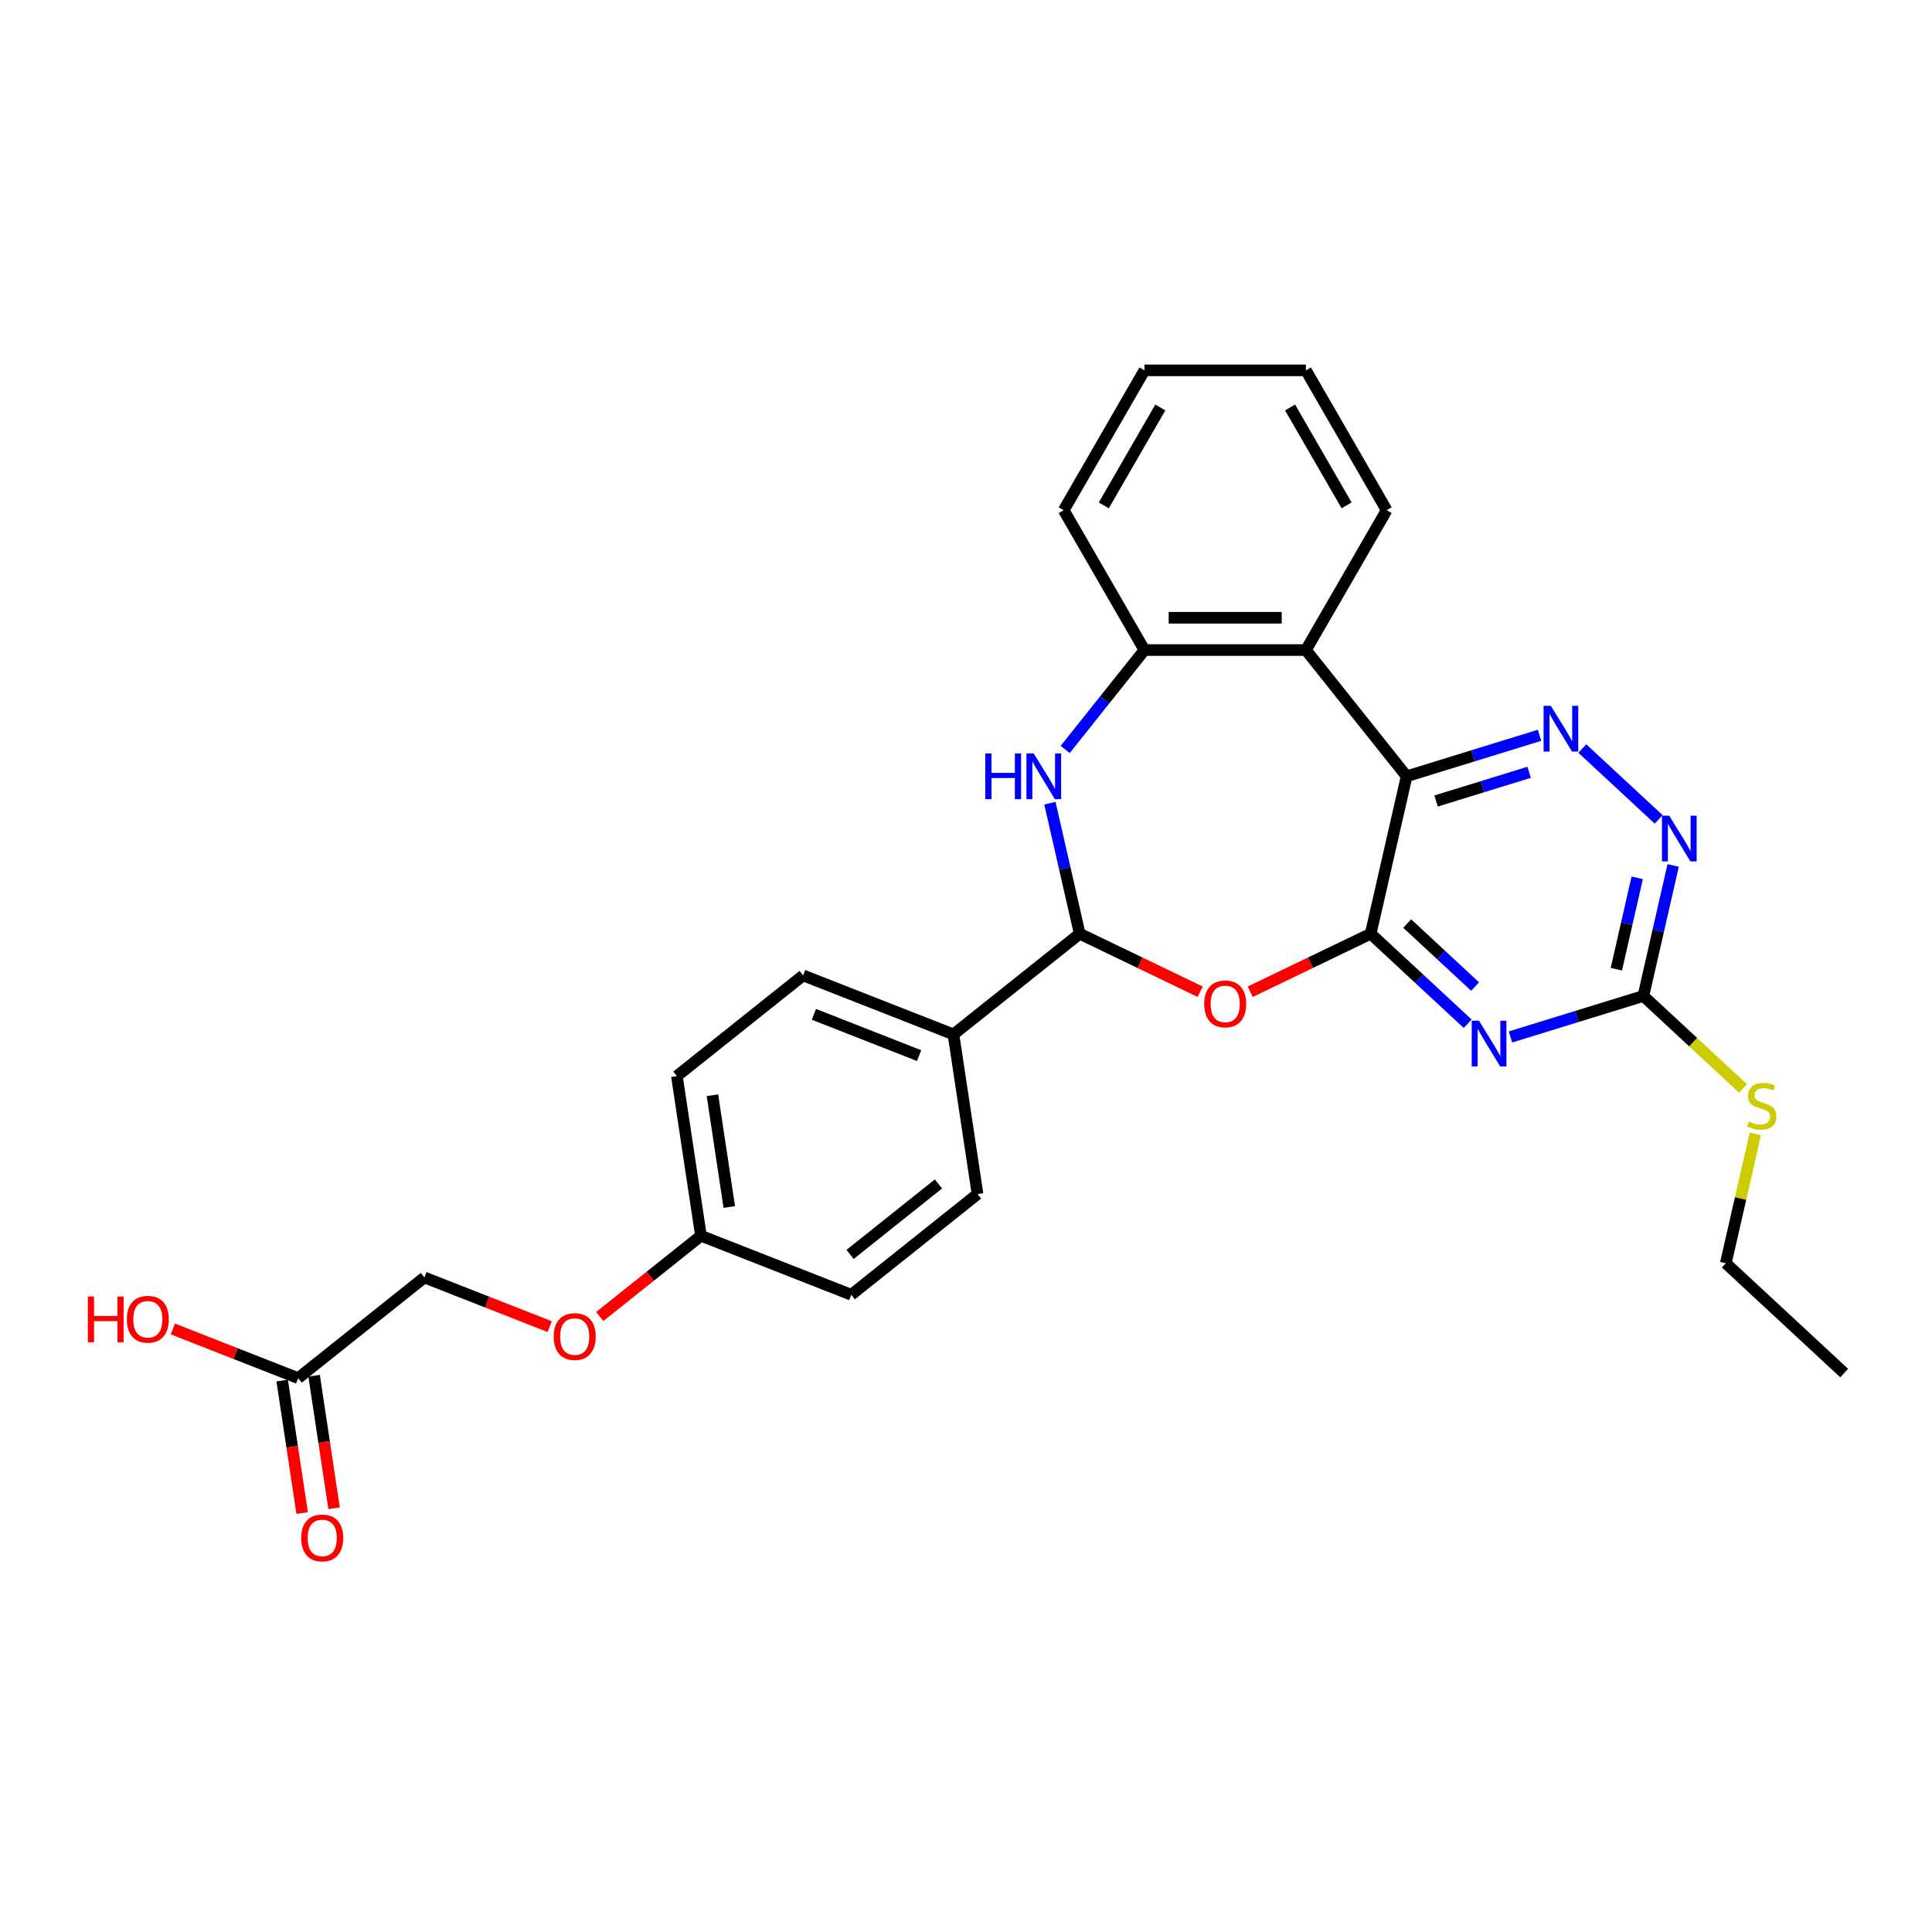 <?xml version='1.0' encoding='iso-8859-1'?>
<svg version='1.1' baseProfile='full'
              xmlns='http://www.w3.org/2000/svg'
                      xmlns:rdkit='http://www.rdkit.org/xml'
                      xmlns:xlink='http://www.w3.org/1999/xlink'
                  xml:space='preserve'
width='1000px' height='1000px' viewBox='0 0 1000 1000'>
<!-- END OF HEADER -->
<rect style='opacity:1.0;fill:#FFFFFF;stroke:none' width='1000' height='1000' x='0' y='0'> </rect>
<path class='bond-0' d='M 709.466,483.295 L 728.065,401.809' style='fill:none;fill-rule:evenodd;stroke:#000000;stroke-width:6px;stroke-linecap:butt;stroke-linejoin:miter;stroke-opacity:1' />
<path class='bond-1' d='M 709.466,483.295 L 734.568,506.586' style='fill:none;fill-rule:evenodd;stroke:#000000;stroke-width:6px;stroke-linecap:butt;stroke-linejoin:miter;stroke-opacity:1' />
<path class='bond-1' d='M 734.568,506.586 L 759.67,529.877' style='fill:none;fill-rule:evenodd;stroke:#0000FF;stroke-width:6px;stroke-linecap:butt;stroke-linejoin:miter;stroke-opacity:1' />
<path class='bond-1' d='M 728.367,478.028 L 745.938,494.332' style='fill:none;fill-rule:evenodd;stroke:#000000;stroke-width:6px;stroke-linecap:butt;stroke-linejoin:miter;stroke-opacity:1' />
<path class='bond-1' d='M 745.938,494.332 L 763.509,510.636' style='fill:none;fill-rule:evenodd;stroke:#0000FF;stroke-width:6px;stroke-linecap:butt;stroke-linejoin:miter;stroke-opacity:1' />
<path class='bond-2' d='M 709.466,483.295 L 678.291,498.308' style='fill:none;fill-rule:evenodd;stroke:#000000;stroke-width:6px;stroke-linecap:butt;stroke-linejoin:miter;stroke-opacity:1' />
<path class='bond-2' d='M 678.291,498.308 L 647.117,513.321' style='fill:none;fill-rule:evenodd;stroke:#FF0000;stroke-width:6px;stroke-linecap:butt;stroke-linejoin:miter;stroke-opacity:1' />
<path class='bond-3' d='M 728.065,401.809 L 762.466,391.197' style='fill:none;fill-rule:evenodd;stroke:#000000;stroke-width:6px;stroke-linecap:butt;stroke-linejoin:miter;stroke-opacity:1' />
<path class='bond-3' d='M 762.466,391.197 L 796.867,380.586' style='fill:none;fill-rule:evenodd;stroke:#0000FF;stroke-width:6px;stroke-linecap:butt;stroke-linejoin:miter;stroke-opacity:1' />
<path class='bond-3' d='M 743.312,414.599 L 767.393,407.171' style='fill:none;fill-rule:evenodd;stroke:#000000;stroke-width:6px;stroke-linecap:butt;stroke-linejoin:miter;stroke-opacity:1' />
<path class='bond-3' d='M 767.393,407.171 L 791.474,399.743' style='fill:none;fill-rule:evenodd;stroke:#0000FF;stroke-width:6px;stroke-linecap:butt;stroke-linejoin:miter;stroke-opacity:1' />
<path class='bond-6' d='M 728.065,401.809 L 675.952,336.462' style='fill:none;fill-rule:evenodd;stroke:#000000;stroke-width:6px;stroke-linecap:butt;stroke-linejoin:miter;stroke-opacity:1' />
<path class='bond-7' d='M 781.802,536.732 L 816.203,526.12' style='fill:none;fill-rule:evenodd;stroke:#0000FF;stroke-width:6px;stroke-linecap:butt;stroke-linejoin:miter;stroke-opacity:1' />
<path class='bond-7' d='M 816.203,526.12 L 850.604,515.509' style='fill:none;fill-rule:evenodd;stroke:#000000;stroke-width:6px;stroke-linecap:butt;stroke-linejoin:miter;stroke-opacity:1' />
<path class='bond-5' d='M 621.206,513.321 L 590.031,498.308' style='fill:none;fill-rule:evenodd;stroke:#FF0000;stroke-width:6px;stroke-linecap:butt;stroke-linejoin:miter;stroke-opacity:1' />
<path class='bond-5' d='M 590.031,498.308 L 558.857,483.295' style='fill:none;fill-rule:evenodd;stroke:#000000;stroke-width:6px;stroke-linecap:butt;stroke-linejoin:miter;stroke-opacity:1' />
<path class='bond-28' d='M 819,387.44 L 858.514,424.105' style='fill:none;fill-rule:evenodd;stroke:#0000FF;stroke-width:6px;stroke-linecap:butt;stroke-linejoin:miter;stroke-opacity:1' />
<path class='bond-4' d='M 543.436,415.733 L 551.146,449.514' style='fill:none;fill-rule:evenodd;stroke:#0000FF;stroke-width:6px;stroke-linecap:butt;stroke-linejoin:miter;stroke-opacity:1' />
<path class='bond-4' d='M 551.146,449.514 L 558.857,483.295' style='fill:none;fill-rule:evenodd;stroke:#000000;stroke-width:6px;stroke-linecap:butt;stroke-linejoin:miter;stroke-opacity:1' />
<path class='bond-29' d='M 551.324,387.932 L 571.847,362.197' style='fill:none;fill-rule:evenodd;stroke:#0000FF;stroke-width:6px;stroke-linecap:butt;stroke-linejoin:miter;stroke-opacity:1' />
<path class='bond-29' d='M 571.847,362.197 L 592.37,336.462' style='fill:none;fill-rule:evenodd;stroke:#000000;stroke-width:6px;stroke-linecap:butt;stroke-linejoin:miter;stroke-opacity:1' />
<path class='bond-10' d='M 558.857,483.295 L 493.51,535.407' style='fill:none;fill-rule:evenodd;stroke:#000000;stroke-width:6px;stroke-linecap:butt;stroke-linejoin:miter;stroke-opacity:1' />
<path class='bond-8' d='M 675.952,336.462 L 592.37,336.462' style='fill:none;fill-rule:evenodd;stroke:#000000;stroke-width:6px;stroke-linecap:butt;stroke-linejoin:miter;stroke-opacity:1' />
<path class='bond-8' d='M 663.415,319.745 L 604.908,319.745' style='fill:none;fill-rule:evenodd;stroke:#000000;stroke-width:6px;stroke-linecap:butt;stroke-linejoin:miter;stroke-opacity:1' />
<path class='bond-22' d='M 675.952,336.462 L 717.743,264.078' style='fill:none;fill-rule:evenodd;stroke:#000000;stroke-width:6px;stroke-linecap:butt;stroke-linejoin:miter;stroke-opacity:1' />
<path class='bond-9' d='M 850.604,515.509 L 858.315,481.728' style='fill:none;fill-rule:evenodd;stroke:#000000;stroke-width:6px;stroke-linecap:butt;stroke-linejoin:miter;stroke-opacity:1' />
<path class='bond-9' d='M 858.315,481.728 L 866.025,447.947' style='fill:none;fill-rule:evenodd;stroke:#0000FF;stroke-width:6px;stroke-linecap:butt;stroke-linejoin:miter;stroke-opacity:1' />
<path class='bond-9' d='M 836.62,501.655 L 842.017,478.008' style='fill:none;fill-rule:evenodd;stroke:#000000;stroke-width:6px;stroke-linecap:butt;stroke-linejoin:miter;stroke-opacity:1' />
<path class='bond-9' d='M 842.017,478.008 L 847.415,454.362' style='fill:none;fill-rule:evenodd;stroke:#0000FF;stroke-width:6px;stroke-linecap:butt;stroke-linejoin:miter;stroke-opacity:1' />
<path class='bond-13' d='M 850.604,515.509 L 876.4,539.444' style='fill:none;fill-rule:evenodd;stroke:#000000;stroke-width:6px;stroke-linecap:butt;stroke-linejoin:miter;stroke-opacity:1' />
<path class='bond-13' d='M 876.4,539.444 L 902.196,563.378' style='fill:none;fill-rule:evenodd;stroke:#CCCC00;stroke-width:6px;stroke-linecap:butt;stroke-linejoin:miter;stroke-opacity:1' />
<path class='bond-23' d='M 592.37,336.462 L 550.579,264.078' style='fill:none;fill-rule:evenodd;stroke:#000000;stroke-width:6px;stroke-linecap:butt;stroke-linejoin:miter;stroke-opacity:1' />
<path class='bond-14' d='M 493.51,535.407 L 415.706,504.872' style='fill:none;fill-rule:evenodd;stroke:#000000;stroke-width:6px;stroke-linecap:butt;stroke-linejoin:miter;stroke-opacity:1' />
<path class='bond-14' d='M 475.732,546.388 L 421.269,525.013' style='fill:none;fill-rule:evenodd;stroke:#000000;stroke-width:6px;stroke-linecap:butt;stroke-linejoin:miter;stroke-opacity:1' />
<path class='bond-15' d='M 493.51,535.407 L 505.967,618.056' style='fill:none;fill-rule:evenodd;stroke:#000000;stroke-width:6px;stroke-linecap:butt;stroke-linejoin:miter;stroke-opacity:1' />
<path class='bond-11' d='M 154.318,713.321 L 219.665,661.209' style='fill:none;fill-rule:evenodd;stroke:#000000;stroke-width:6px;stroke-linecap:butt;stroke-linejoin:miter;stroke-opacity:1' />
<path class='bond-12' d='M 146.053,714.567 L 151.222,748.862' style='fill:none;fill-rule:evenodd;stroke:#000000;stroke-width:6px;stroke-linecap:butt;stroke-linejoin:miter;stroke-opacity:1' />
<path class='bond-12' d='M 151.222,748.862 L 156.391,783.157' style='fill:none;fill-rule:evenodd;stroke:#FF0000;stroke-width:6px;stroke-linecap:butt;stroke-linejoin:miter;stroke-opacity:1' />
<path class='bond-12' d='M 162.583,712.076 L 167.752,746.371' style='fill:none;fill-rule:evenodd;stroke:#000000;stroke-width:6px;stroke-linecap:butt;stroke-linejoin:miter;stroke-opacity:1' />
<path class='bond-12' d='M 167.752,746.371 L 172.921,780.665' style='fill:none;fill-rule:evenodd;stroke:#FF0000;stroke-width:6px;stroke-linecap:butt;stroke-linejoin:miter;stroke-opacity:1' />
<path class='bond-19' d='M 154.318,713.321 L 121.893,700.596' style='fill:none;fill-rule:evenodd;stroke:#000000;stroke-width:6px;stroke-linecap:butt;stroke-linejoin:miter;stroke-opacity:1' />
<path class='bond-19' d='M 121.893,700.596 L 89.469,687.87' style='fill:none;fill-rule:evenodd;stroke:#FF0000;stroke-width:6px;stroke-linecap:butt;stroke-linejoin:miter;stroke-opacity:1' />
<path class='bond-24' d='M 908.559,586.886 L 900.917,620.365' style='fill:none;fill-rule:evenodd;stroke:#CCCC00;stroke-width:6px;stroke-linecap:butt;stroke-linejoin:miter;stroke-opacity:1' />
<path class='bond-24' d='M 900.917,620.365 L 893.276,653.845' style='fill:none;fill-rule:evenodd;stroke:#000000;stroke-width:6px;stroke-linecap:butt;stroke-linejoin:miter;stroke-opacity:1' />
<path class='bond-20' d='M 415.706,504.872 L 350.359,556.984' style='fill:none;fill-rule:evenodd;stroke:#000000;stroke-width:6px;stroke-linecap:butt;stroke-linejoin:miter;stroke-opacity:1' />
<path class='bond-21' d='M 505.967,618.056 L 440.62,670.168' style='fill:none;fill-rule:evenodd;stroke:#000000;stroke-width:6px;stroke-linecap:butt;stroke-linejoin:miter;stroke-opacity:1' />
<path class='bond-21' d='M 485.742,612.803 L 440,649.282' style='fill:none;fill-rule:evenodd;stroke:#000000;stroke-width:6px;stroke-linecap:butt;stroke-linejoin:miter;stroke-opacity:1' />
<path class='bond-16' d='M 310.424,681.413 L 336.62,660.523' style='fill:none;fill-rule:evenodd;stroke:#FF0000;stroke-width:6px;stroke-linecap:butt;stroke-linejoin:miter;stroke-opacity:1' />
<path class='bond-16' d='M 336.62,660.523 L 362.816,639.632' style='fill:none;fill-rule:evenodd;stroke:#000000;stroke-width:6px;stroke-linecap:butt;stroke-linejoin:miter;stroke-opacity:1' />
<path class='bond-17' d='M 284.514,686.66 L 252.089,673.935' style='fill:none;fill-rule:evenodd;stroke:#FF0000;stroke-width:6px;stroke-linecap:butt;stroke-linejoin:miter;stroke-opacity:1' />
<path class='bond-17' d='M 252.089,673.935 L 219.665,661.209' style='fill:none;fill-rule:evenodd;stroke:#000000;stroke-width:6px;stroke-linecap:butt;stroke-linejoin:miter;stroke-opacity:1' />
<path class='bond-18' d='M 362.816,639.632 L 440.62,670.168' style='fill:none;fill-rule:evenodd;stroke:#000000;stroke-width:6px;stroke-linecap:butt;stroke-linejoin:miter;stroke-opacity:1' />
<path class='bond-30' d='M 362.816,639.632 L 350.359,556.984' style='fill:none;fill-rule:evenodd;stroke:#000000;stroke-width:6px;stroke-linecap:butt;stroke-linejoin:miter;stroke-opacity:1' />
<path class='bond-30' d='M 377.477,624.744 L 368.757,566.89' style='fill:none;fill-rule:evenodd;stroke:#000000;stroke-width:6px;stroke-linecap:butt;stroke-linejoin:miter;stroke-opacity:1' />
<path class='bond-25' d='M 717.743,264.078 L 675.952,191.694' style='fill:none;fill-rule:evenodd;stroke:#000000;stroke-width:6px;stroke-linecap:butt;stroke-linejoin:miter;stroke-opacity:1' />
<path class='bond-25' d='M 696.998,261.578 L 667.744,210.909' style='fill:none;fill-rule:evenodd;stroke:#000000;stroke-width:6px;stroke-linecap:butt;stroke-linejoin:miter;stroke-opacity:1' />
<path class='bond-31' d='M 550.579,264.078 L 592.37,191.694' style='fill:none;fill-rule:evenodd;stroke:#000000;stroke-width:6px;stroke-linecap:butt;stroke-linejoin:miter;stroke-opacity:1' />
<path class='bond-31' d='M 571.325,261.578 L 600.579,210.909' style='fill:none;fill-rule:evenodd;stroke:#000000;stroke-width:6px;stroke-linecap:butt;stroke-linejoin:miter;stroke-opacity:1' />
<path class='bond-26' d='M 893.276,653.845 L 954.545,710.695' style='fill:none;fill-rule:evenodd;stroke:#000000;stroke-width:6px;stroke-linecap:butt;stroke-linejoin:miter;stroke-opacity:1' />
<path class='bond-27' d='M 675.952,191.694 L 592.37,191.694' style='fill:none;fill-rule:evenodd;stroke:#000000;stroke-width:6px;stroke-linecap:butt;stroke-linejoin:miter;stroke-opacity:1' />
<path  class='atom-2' d='M 765.504 528.31
L 773.26 540.847
Q 774.029 542.084, 775.266 544.324
Q 776.503 546.564, 776.57 546.698
L 776.57 528.31
L 779.713 528.31
L 779.713 551.98
L 776.47 551.98
L 768.145 538.273
Q 767.175 536.668, 766.139 534.829
Q 765.136 532.99, 764.835 532.422
L 764.835 551.98
L 761.759 551.98
L 761.759 528.31
L 765.504 528.31
' fill='#0000FF'/>
<path  class='atom-3' d='M 623.296 519.627
Q 623.296 513.943, 626.104 510.767
Q 628.912 507.591, 634.161 507.591
Q 639.41 507.591, 642.219 510.767
Q 645.027 513.943, 645.027 519.627
Q 645.027 525.377, 642.185 528.653
Q 639.343 531.896, 634.161 531.896
Q 628.946 531.896, 626.104 528.653
Q 623.296 525.411, 623.296 519.627
M 634.161 529.222
Q 637.772 529.222, 639.711 526.815
Q 641.684 524.374, 641.684 519.627
Q 641.684 514.979, 639.711 512.639
Q 637.772 510.265, 634.161 510.265
Q 630.551 510.265, 628.578 512.606
Q 626.639 514.946, 626.639 519.627
Q 626.639 524.408, 628.578 526.815
Q 630.551 529.222, 634.161 529.222
' fill='#FF0000'/>
<path  class='atom-4' d='M 802.701 365.337
L 810.457 377.875
Q 811.226 379.112, 812.463 381.352
Q 813.7 383.592, 813.767 383.725
L 813.767 365.337
L 816.91 365.337
L 816.91 389.008
L 813.667 389.008
L 805.342 375.3
Q 804.373 373.695, 803.336 371.857
Q 802.333 370.018, 802.032 369.449
L 802.032 389.008
L 798.957 389.008
L 798.957 365.337
L 802.701 365.337
' fill='#0000FF'/>
<path  class='atom-5' d='M 509.985 389.973
L 513.194 389.973
L 513.194 400.037
L 525.297 400.037
L 525.297 389.973
L 528.506 389.973
L 528.506 413.644
L 525.297 413.644
L 525.297 402.711
L 513.194 402.711
L 513.194 413.644
L 509.985 413.644
L 509.985 389.973
' fill='#0000FF'/>
<path  class='atom-5' d='M 535.026 389.973
L 542.782 402.511
Q 543.551 403.748, 544.788 405.988
Q 546.025 408.228, 546.092 408.361
L 546.092 389.973
L 549.235 389.973
L 549.235 413.644
L 545.992 413.644
L 537.667 399.936
Q 536.697 398.332, 535.661 396.493
Q 534.658 394.654, 534.357 394.086
L 534.357 413.644
L 531.281 413.644
L 531.281 389.973
L 535.026 389.973
' fill='#0000FF'/>
<path  class='atom-10' d='M 863.971 422.187
L 871.727 434.725
Q 872.496 435.962, 873.733 438.202
Q 874.97 440.442, 875.037 440.575
L 875.037 422.187
L 878.18 422.187
L 878.18 445.858
L 874.937 445.858
L 866.612 432.15
Q 865.643 430.546, 864.606 428.707
Q 863.603 426.868, 863.302 426.3
L 863.302 445.858
L 860.226 445.858
L 860.226 422.187
L 863.971 422.187
' fill='#0000FF'/>
<path  class='atom-13' d='M 155.909 796.037
Q 155.909 790.353, 158.718 787.177
Q 161.526 784.001, 166.775 784.001
Q 172.024 784.001, 174.832 787.177
Q 177.641 790.353, 177.641 796.037
Q 177.641 801.787, 174.799 805.063
Q 171.957 808.306, 166.775 808.306
Q 161.559 808.306, 158.718 805.063
Q 155.909 801.82, 155.909 796.037
M 166.775 805.632
Q 170.386 805.632, 172.325 803.225
Q 174.297 800.784, 174.297 796.037
Q 174.297 791.389, 172.325 789.049
Q 170.386 786.675, 166.775 786.675
Q 163.164 786.675, 161.192 789.016
Q 159.253 791.356, 159.253 796.037
Q 159.253 800.817, 161.192 803.225
Q 163.164 805.632, 166.775 805.632
' fill='#FF0000'/>
<path  class='atom-14' d='M 905.188 580.483
Q 905.455 580.583, 906.559 581.052
Q 907.662 581.52, 908.865 581.82
Q 910.102 582.088, 911.306 582.088
Q 913.546 582.088, 914.85 581.018
Q 916.154 579.915, 916.154 578.009
Q 916.154 576.705, 915.485 575.903
Q 914.85 575.1, 913.847 574.666
Q 912.844 574.231, 911.172 573.73
Q 909.066 573.095, 907.796 572.493
Q 906.559 571.891, 905.656 570.621
Q 904.787 569.35, 904.787 567.21
Q 904.787 564.235, 906.793 562.396
Q 908.832 560.557, 912.844 560.557
Q 915.585 560.557, 918.695 561.861
L 917.926 564.435
Q 915.084 563.265, 912.944 563.265
Q 910.637 563.265, 909.367 564.235
Q 908.096 565.171, 908.13 566.809
Q 908.13 568.08, 908.765 568.849
Q 909.434 569.618, 910.37 570.052
Q 911.339 570.487, 912.944 570.988
Q 915.084 571.657, 916.354 572.326
Q 917.625 572.994, 918.527 574.365
Q 919.464 575.702, 919.464 578.009
Q 919.464 581.286, 917.257 583.057
Q 915.084 584.796, 911.44 584.796
Q 909.333 584.796, 907.729 584.328
Q 906.157 583.893, 904.285 583.124
L 905.188 580.483
' fill='#CCCC00'/>
<path  class='atom-17' d='M 286.603 691.812
Q 286.603 686.128, 289.412 682.952
Q 292.22 679.776, 297.469 679.776
Q 302.718 679.776, 305.526 682.952
Q 308.335 686.128, 308.335 691.812
Q 308.335 697.562, 305.493 700.838
Q 302.651 704.081, 297.469 704.081
Q 292.253 704.081, 289.412 700.838
Q 286.603 697.596, 286.603 691.812
M 297.469 701.407
Q 301.08 701.407, 303.019 699
Q 304.991 696.559, 304.991 691.812
Q 304.991 687.164, 303.019 684.824
Q 301.08 682.45, 297.469 682.45
Q 293.858 682.45, 291.886 684.791
Q 289.947 687.131, 289.947 691.812
Q 289.947 696.593, 291.886 699
Q 293.858 701.407, 297.469 701.407
' fill='#FF0000'/>
<path  class='atom-20' d='M 45.455 671.084
L 48.664 671.084
L 48.664 681.147
L 60.767 681.147
L 60.767 671.084
L 63.976 671.084
L 63.976 694.754
L 60.767 694.754
L 60.767 683.822
L 48.664 683.822
L 48.664 694.754
L 45.455 694.754
L 45.455 671.084
' fill='#FF0000'/>
<path  class='atom-20' d='M 65.648 682.852
Q 65.648 677.169, 68.456 673.993
Q 71.265 670.817, 76.514 670.817
Q 81.763 670.817, 84.571 673.993
Q 87.379 677.169, 87.379 682.852
Q 87.379 688.603, 84.537 691.879
Q 81.696 695.122, 76.514 695.122
Q 71.298 695.122, 68.456 691.879
Q 65.648 688.636, 65.648 682.852
M 76.514 692.448
Q 80.124 692.448, 82.063 690.04
Q 84.036 687.6, 84.036 682.852
Q 84.036 678.205, 82.063 675.865
Q 80.124 673.491, 76.514 673.491
Q 72.903 673.491, 70.93 675.831
Q 68.991 678.172, 68.991 682.852
Q 68.991 687.633, 70.93 690.04
Q 72.903 692.448, 76.514 692.448
' fill='#FF0000'/>
</svg>
